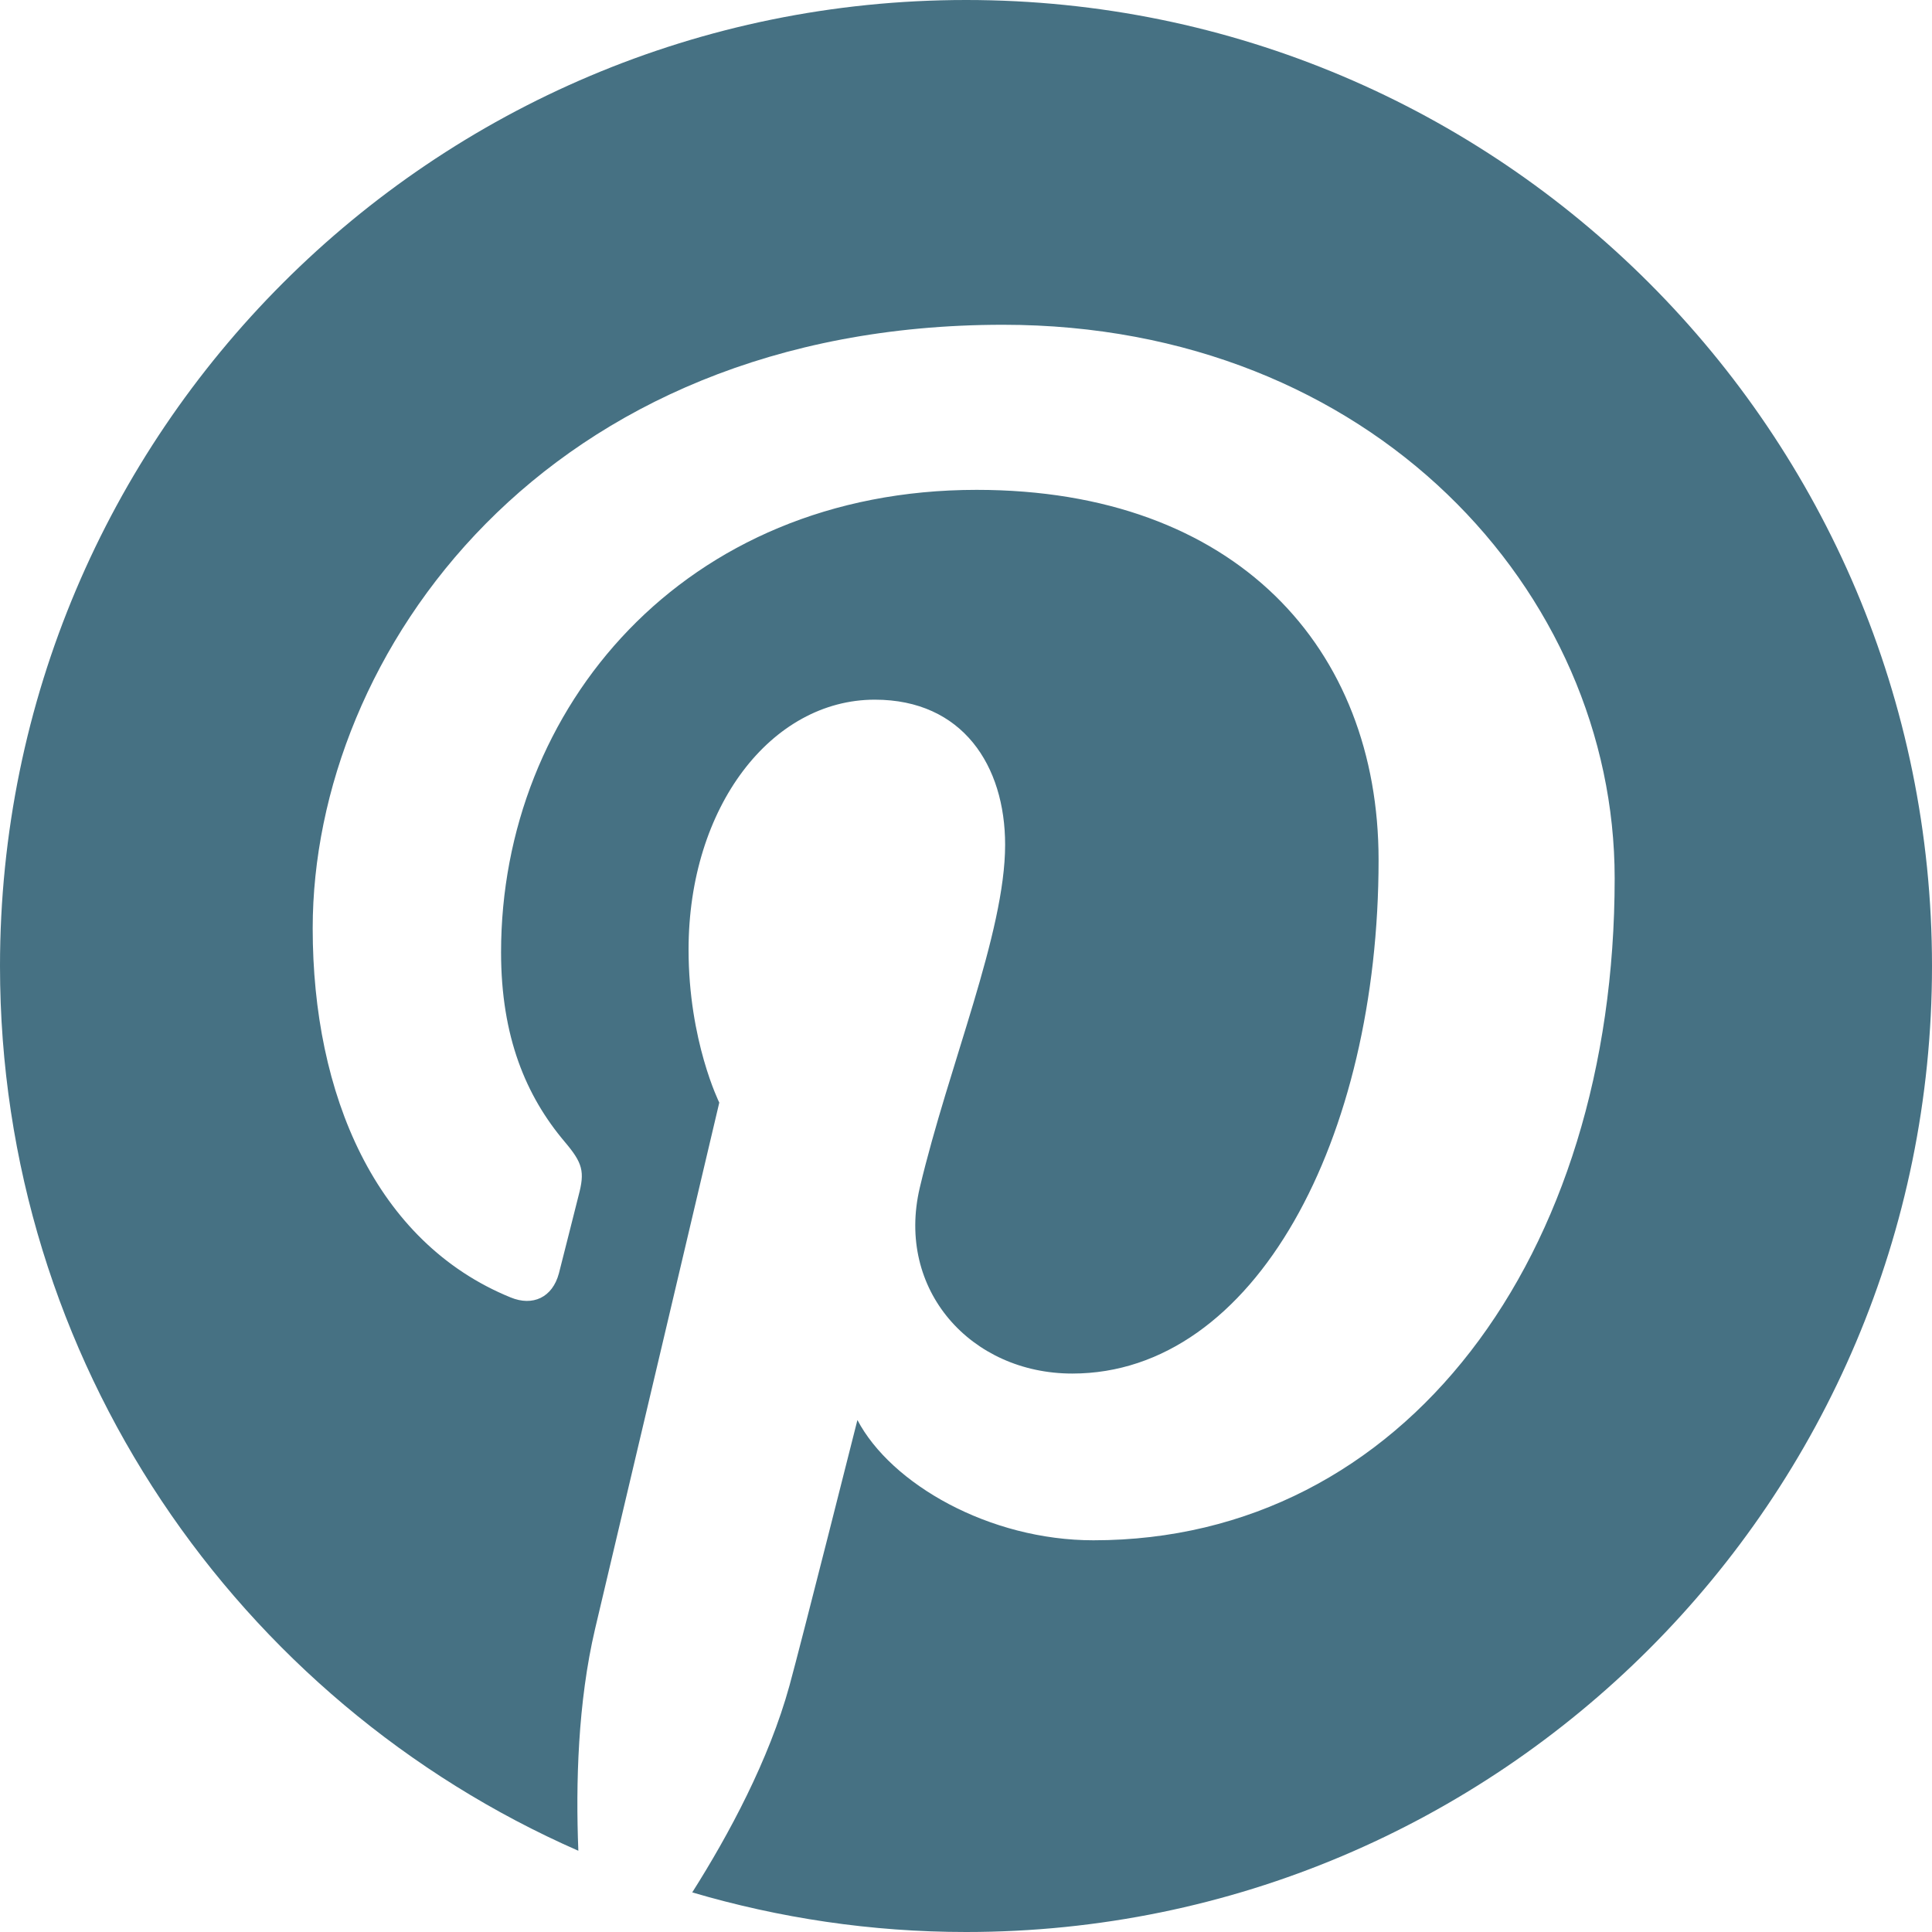 <svg width="20" height="20" viewBox="0 0 20 20" fill="none" xmlns="http://www.w3.org/2000/svg">
<path fill-rule="evenodd" clip-rule="evenodd" d="M10.001 0C4.478 0 0 4.477 0 10.001C0 14.094 2.463 17.613 5.987 19.159C5.959 18.462 5.982 17.622 6.16 16.863C6.353 16.051 7.446 11.414 7.446 11.414C7.446 11.414 7.128 10.776 7.128 9.831C7.128 8.35 7.987 7.243 9.056 7.243C9.965 7.243 10.405 7.926 10.405 8.745C10.405 9.658 9.822 11.026 9.522 12.293C9.271 13.354 10.053 14.219 11.1 14.219C12.995 14.219 14.271 11.786 14.271 8.902C14.271 6.711 12.795 5.071 10.11 5.071C7.077 5.071 5.187 7.332 5.187 9.858C5.187 10.731 5.444 11.345 5.846 11.82C6.032 12.04 6.056 12.127 5.989 12.378C5.942 12.561 5.832 13.005 5.786 13.181C5.719 13.433 5.514 13.525 5.286 13.431C3.888 12.861 3.237 11.331 3.237 9.61C3.237 6.77 5.633 3.362 10.384 3.362C14.202 3.362 16.715 6.127 16.715 9.092C16.715 13.015 14.535 15.945 11.319 15.945C10.241 15.945 9.224 15.362 8.876 14.7C8.876 14.7 8.295 17.004 8.173 17.448C7.961 18.218 7.546 18.99 7.166 19.59C8.066 19.855 9.016 20 10.001 20C15.523 20 20 15.523 20 10.001C20 4.477 15.523 0 10.001 0Z" fill="#467183"/>
</svg>
